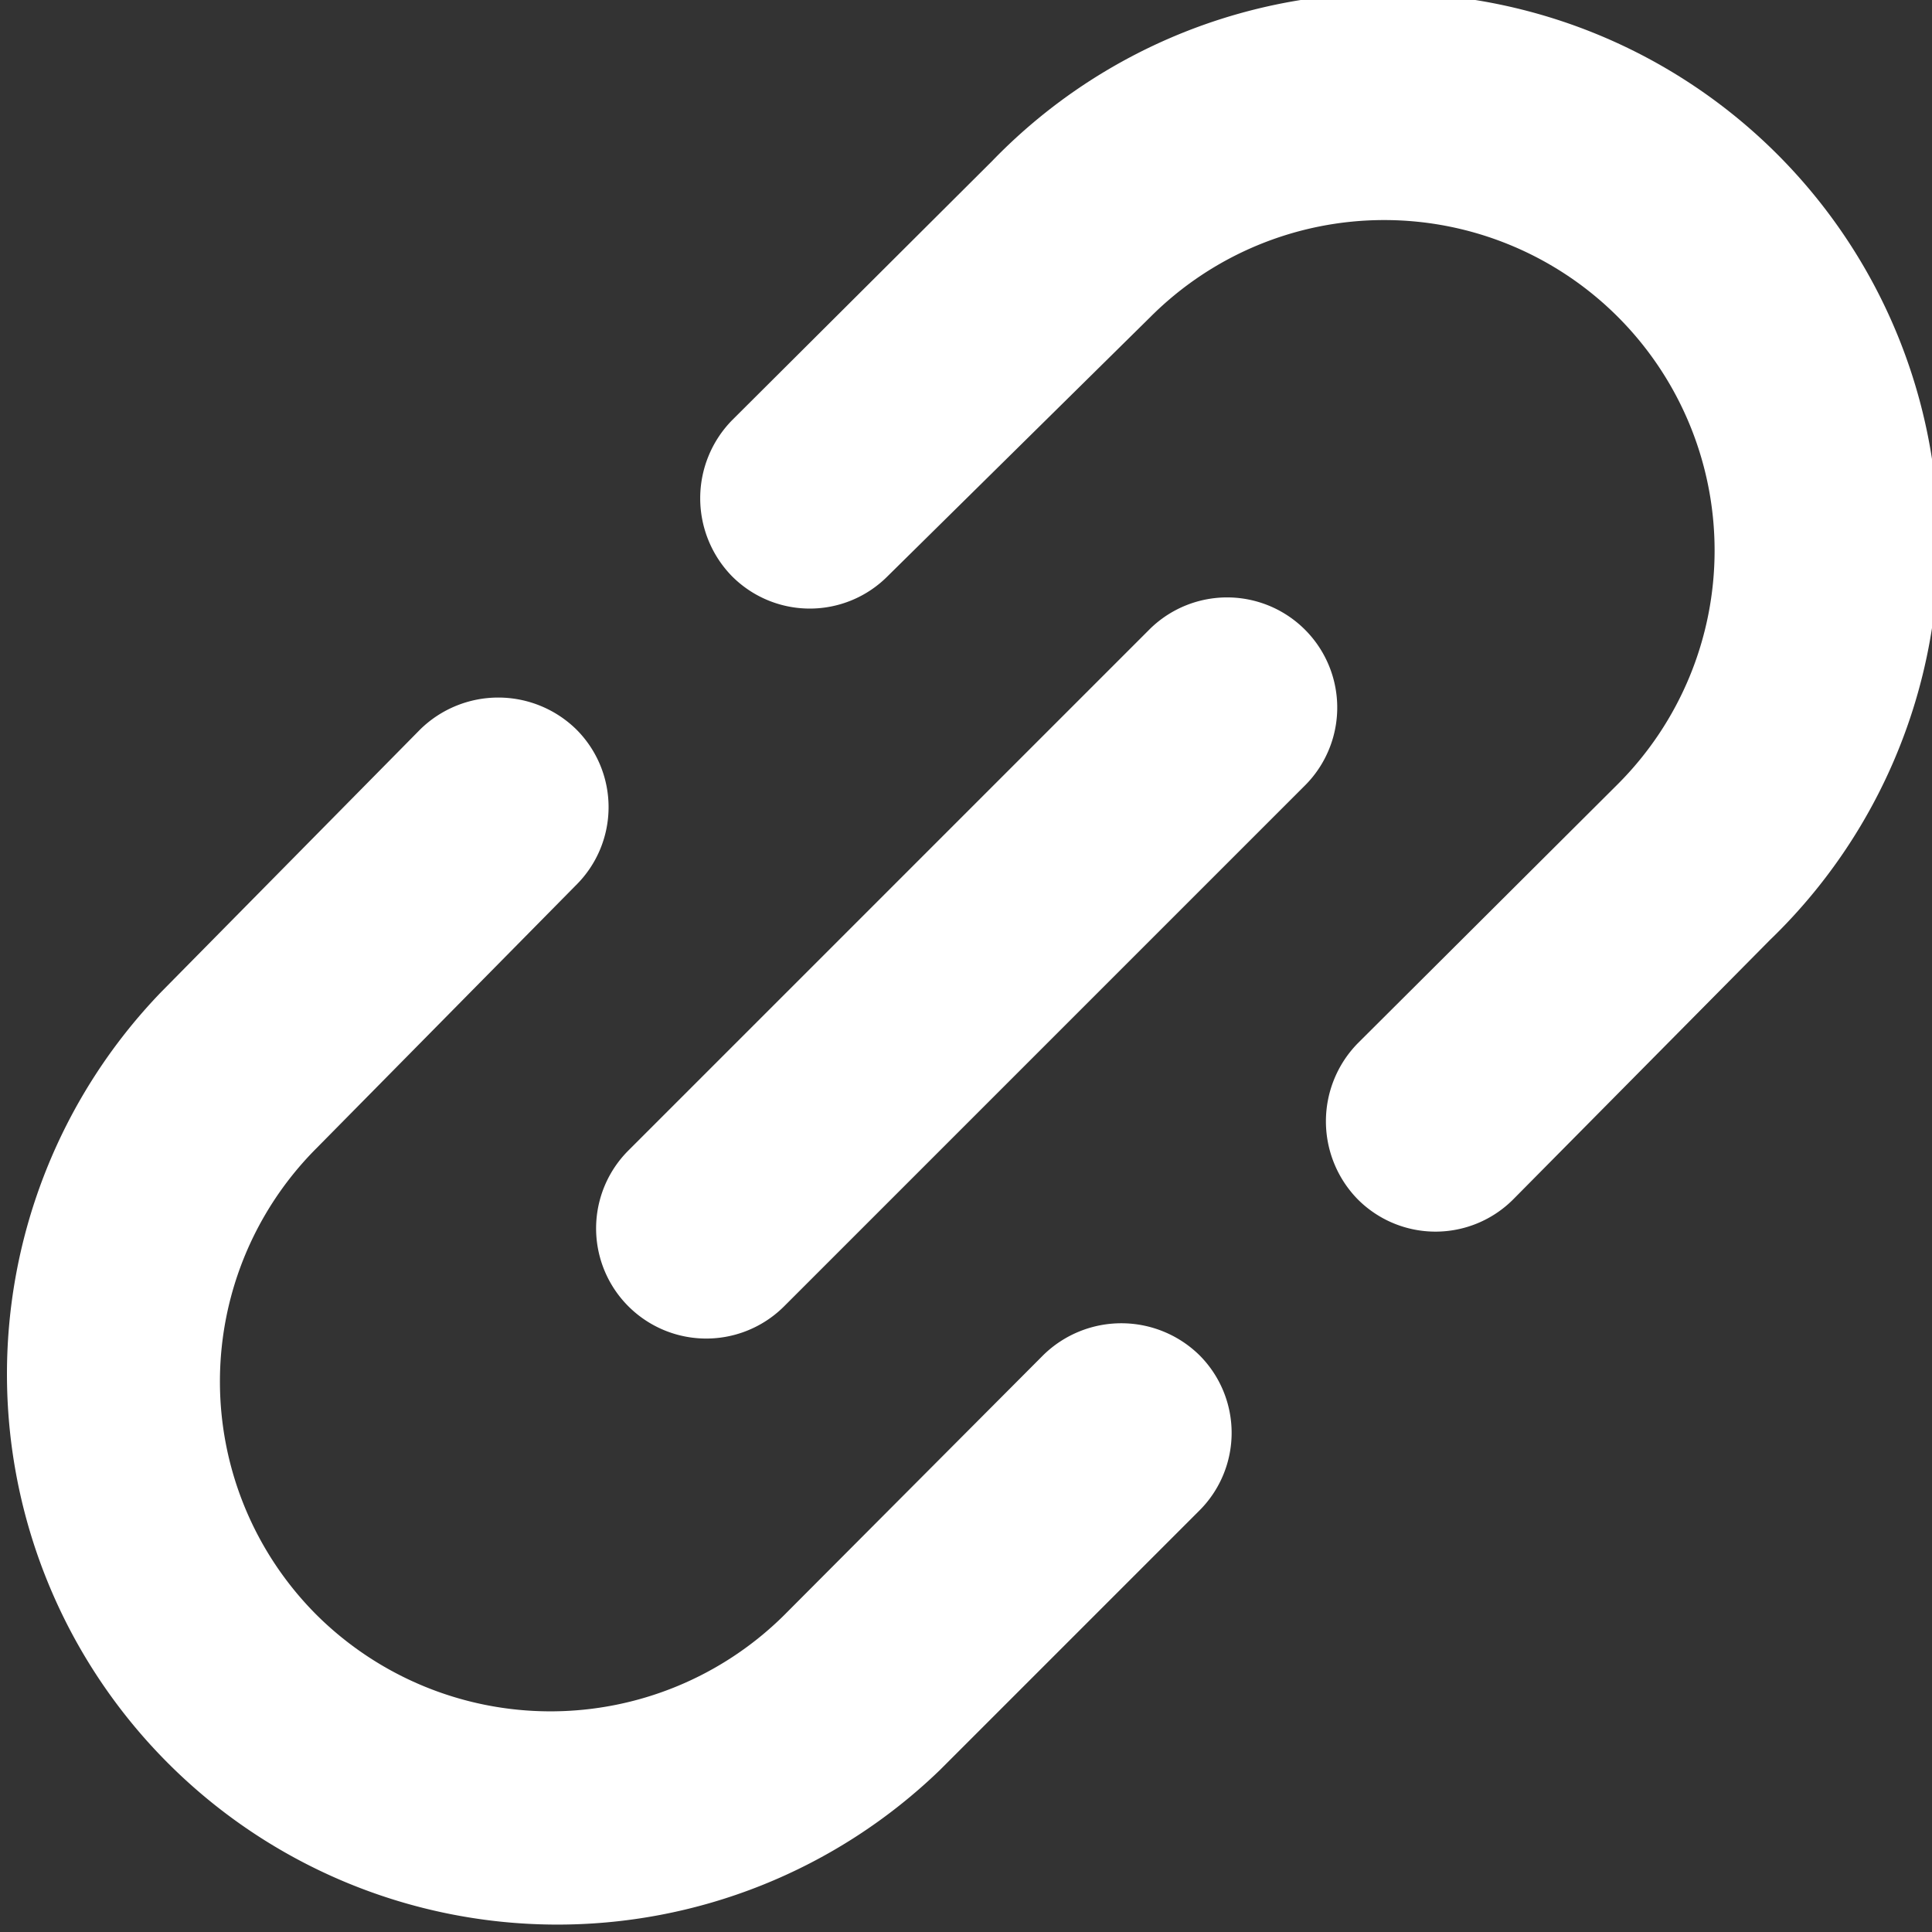<svg xmlns="http://www.w3.org/2000/svg" viewBox="0 0 21.83 21.83"><rect x="0" y="0" width="21.83" height="21.83" fill="#333333" stroke="none"/><path d="M3.58 18.25a3.73 3.73 0 010-5.28L6.51 10a1.24 1.24 0 000-1.76 1.26 1.26 0 00-1.76 0l-2.93 2.97a6.22 6.22 0 008.8 8.79l2.93-2.93a1.24 1.24 0 000-1.76 1.26 1.26 0 00-1.76 0l-2.93 2.94a3.75 3.75 0 01-5.28 0zm4.69-13.5a1.26 1.26 0 000 1.76 1.24 1.24 0 001.76 0L13 3.58a3.73 3.73 0 015.28 5.28l-2.94 2.93a1.26 1.26 0 000 1.76 1.24 1.24 0 001.76 0l2.9-2.93a6.22 6.22 0 10-8.79-8.8zM7.1 13a1.24 1.24 0 101.76 1.76l5.87-5.87A1.24 1.24 0 1013 7.1z" fill="#fff" fill-rule="evenodd"/></svg>